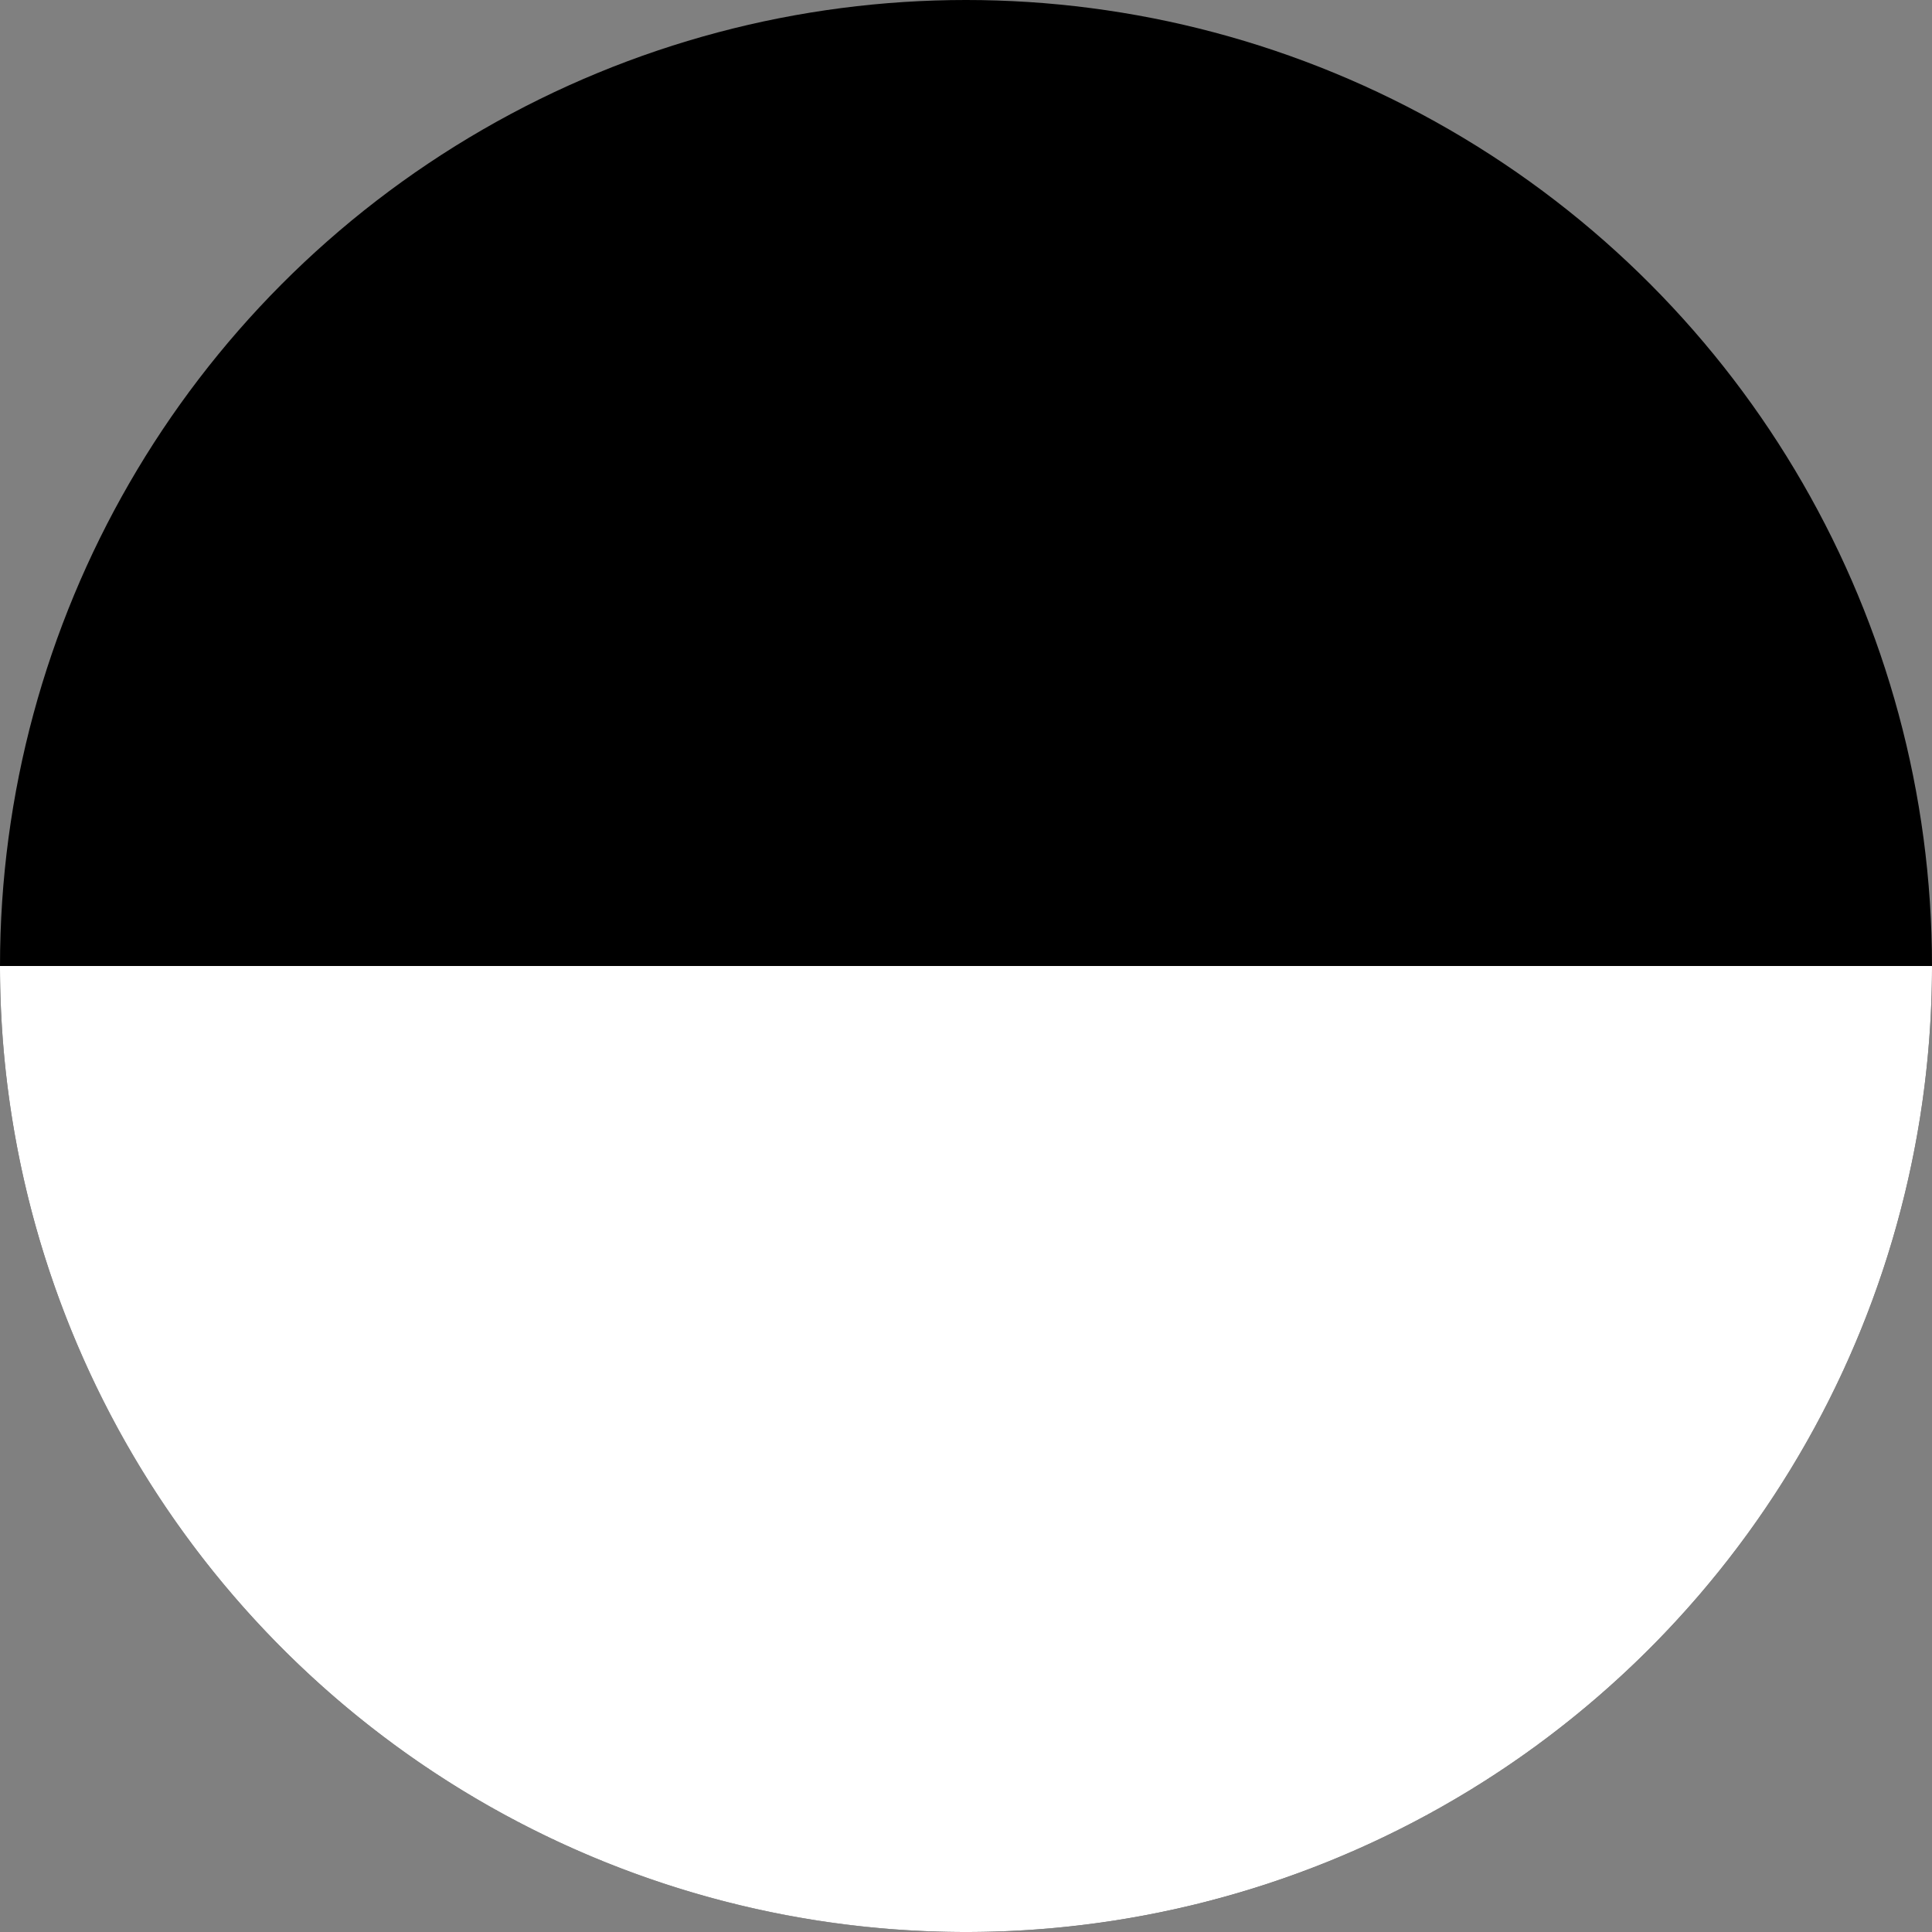 <svg xmlns="http://www.w3.org/2000/svg" viewBox="0 0 12.64 12.64"><rect x="0" y="0" width="12.64" height="12.64" fill="#808080" stroke="none"/><g data-name="レイヤー 2"><g data-name="レイヤー 1"><circle cx="6.32" cy="6.32" r="6.32"/><path d="M12.64 6.32A6.32 6.32 0 010 6.32" fill="#fff"/></g></g></svg>